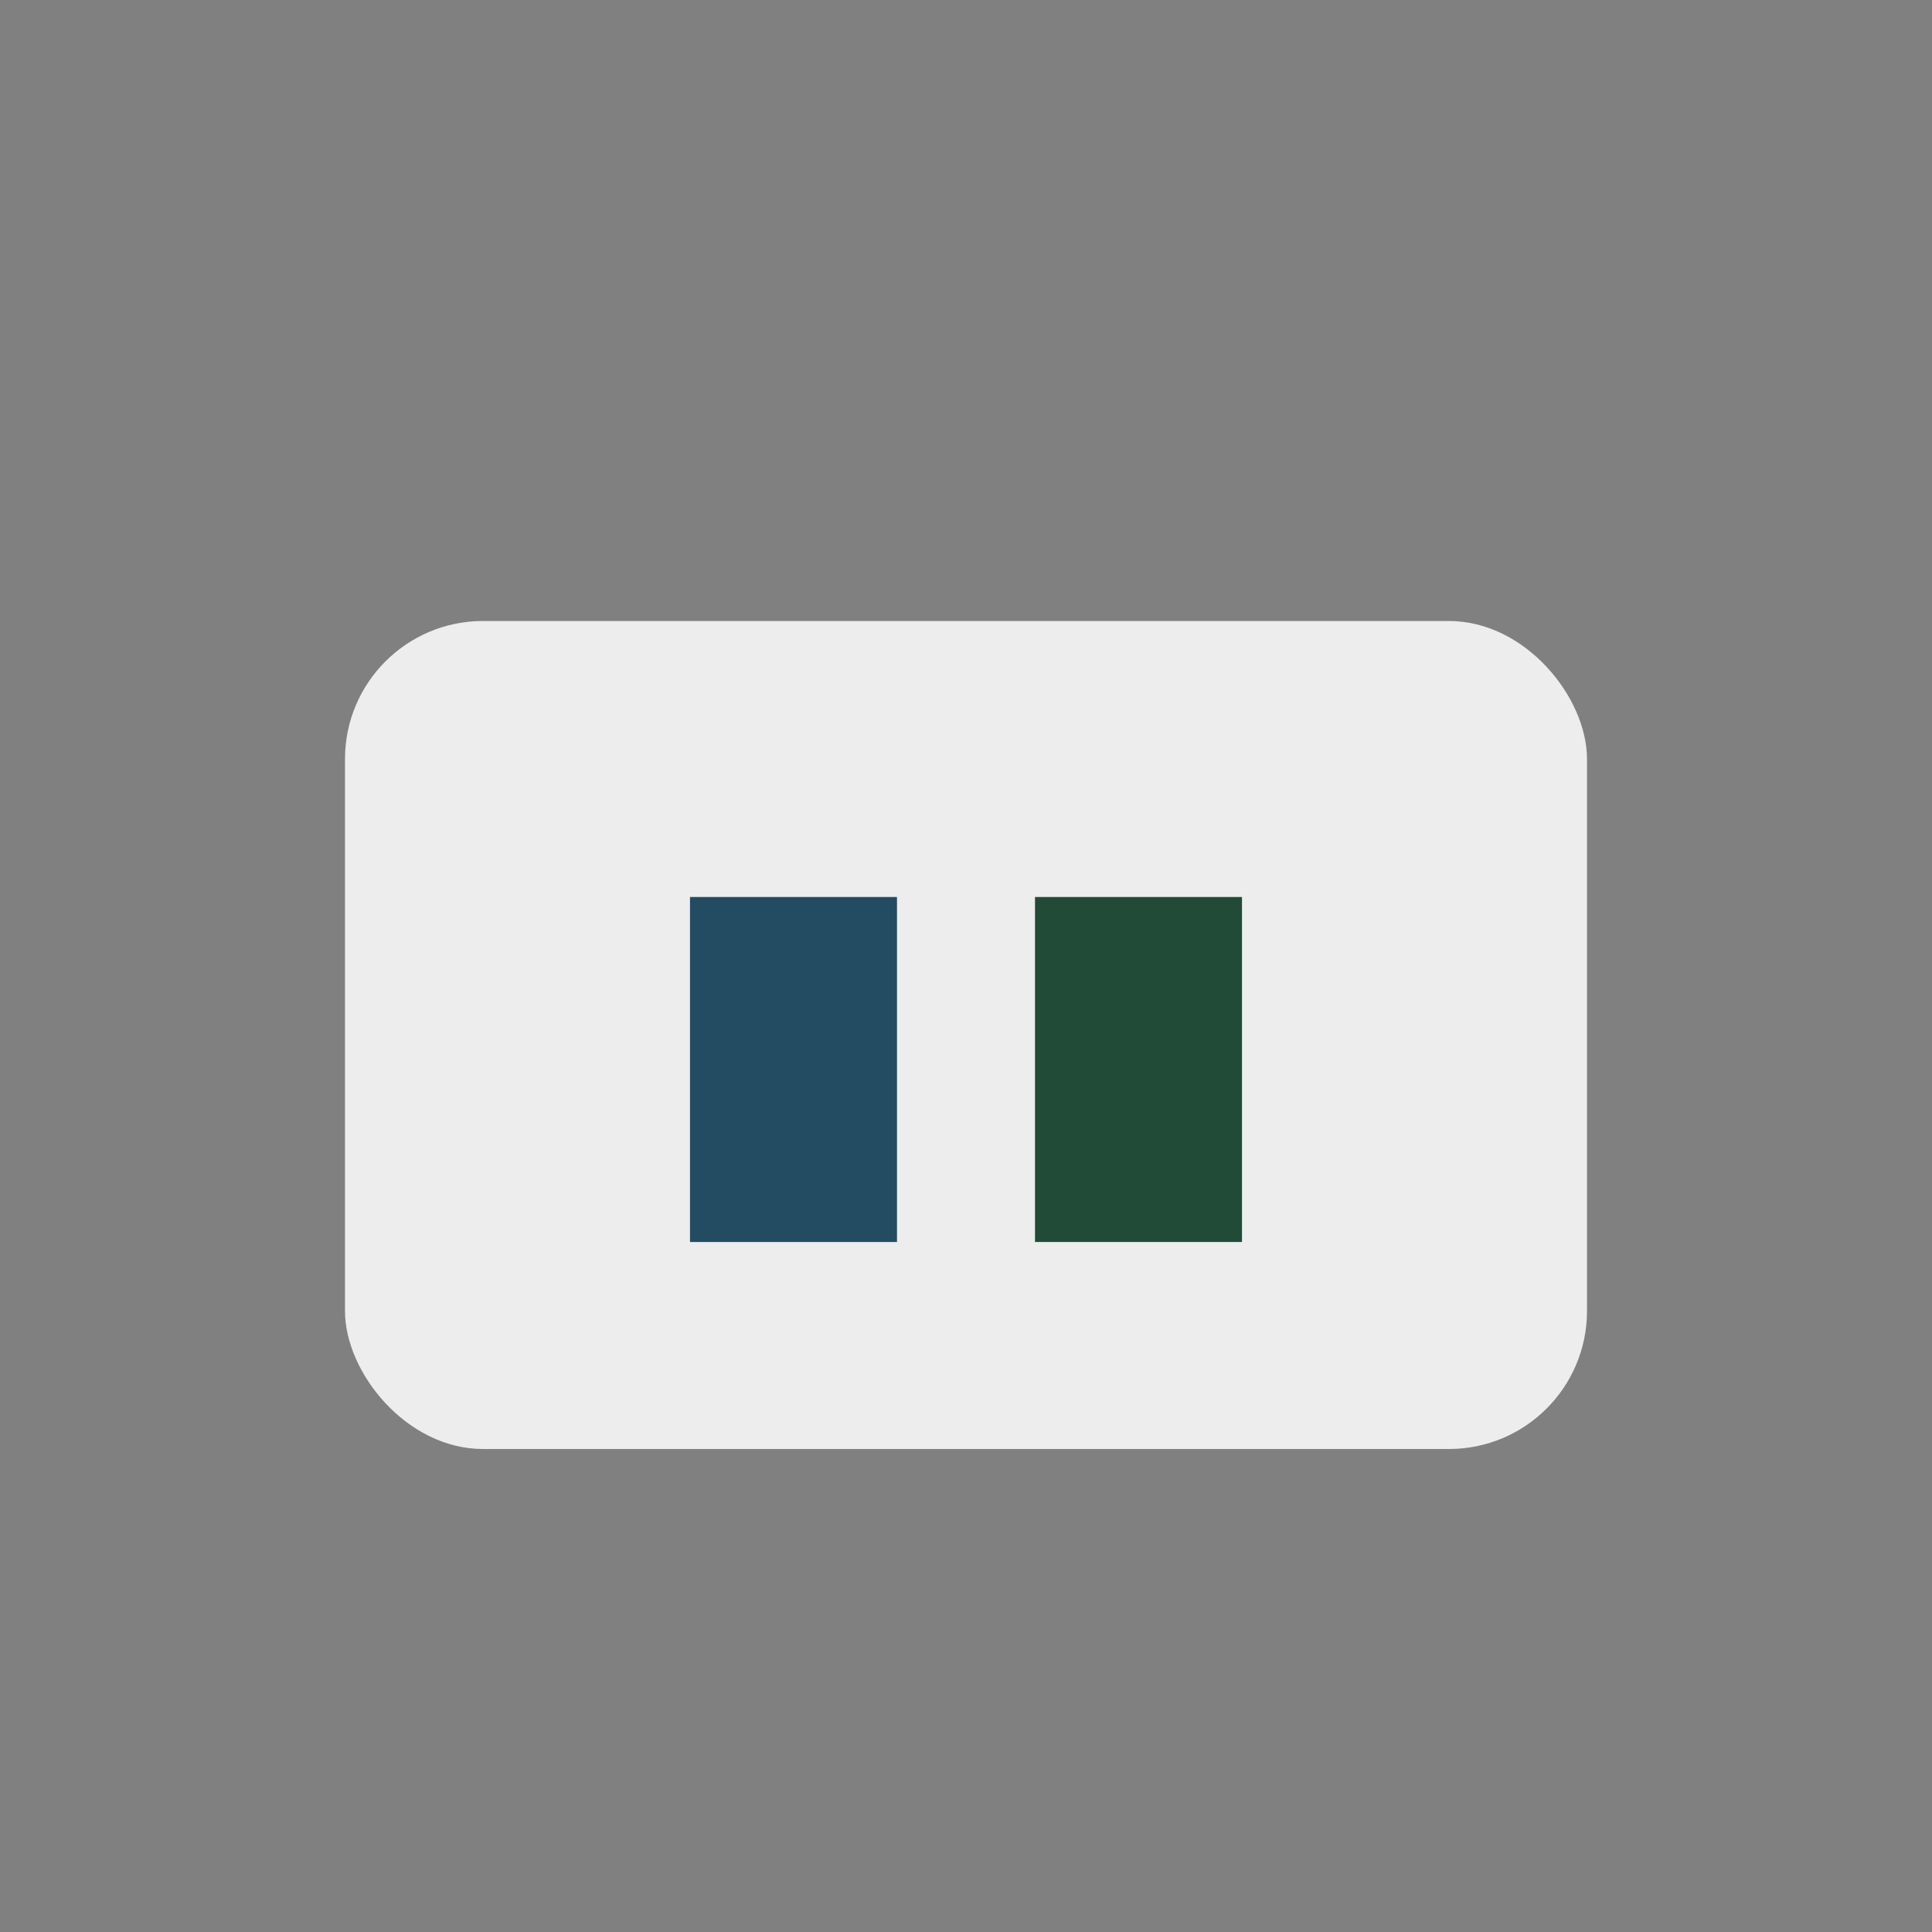 <?xml version="1.0" encoding="UTF-8"?>
<svg xmlns="http://www.w3.org/2000/svg" width="28" height="28" viewBox="0 0 28 28"><rect x="0" y="0" width="28" height="28" fill="#808080" stroke="none"/><rect x="5" y="9" width="18" height="12" rx="2" fill="#EDEDED"/><rect x="10" y="13" width="3" height="5" fill="#234C63"/><rect x="15" y="13" width="3" height="5" fill="#224B37"/></svg>